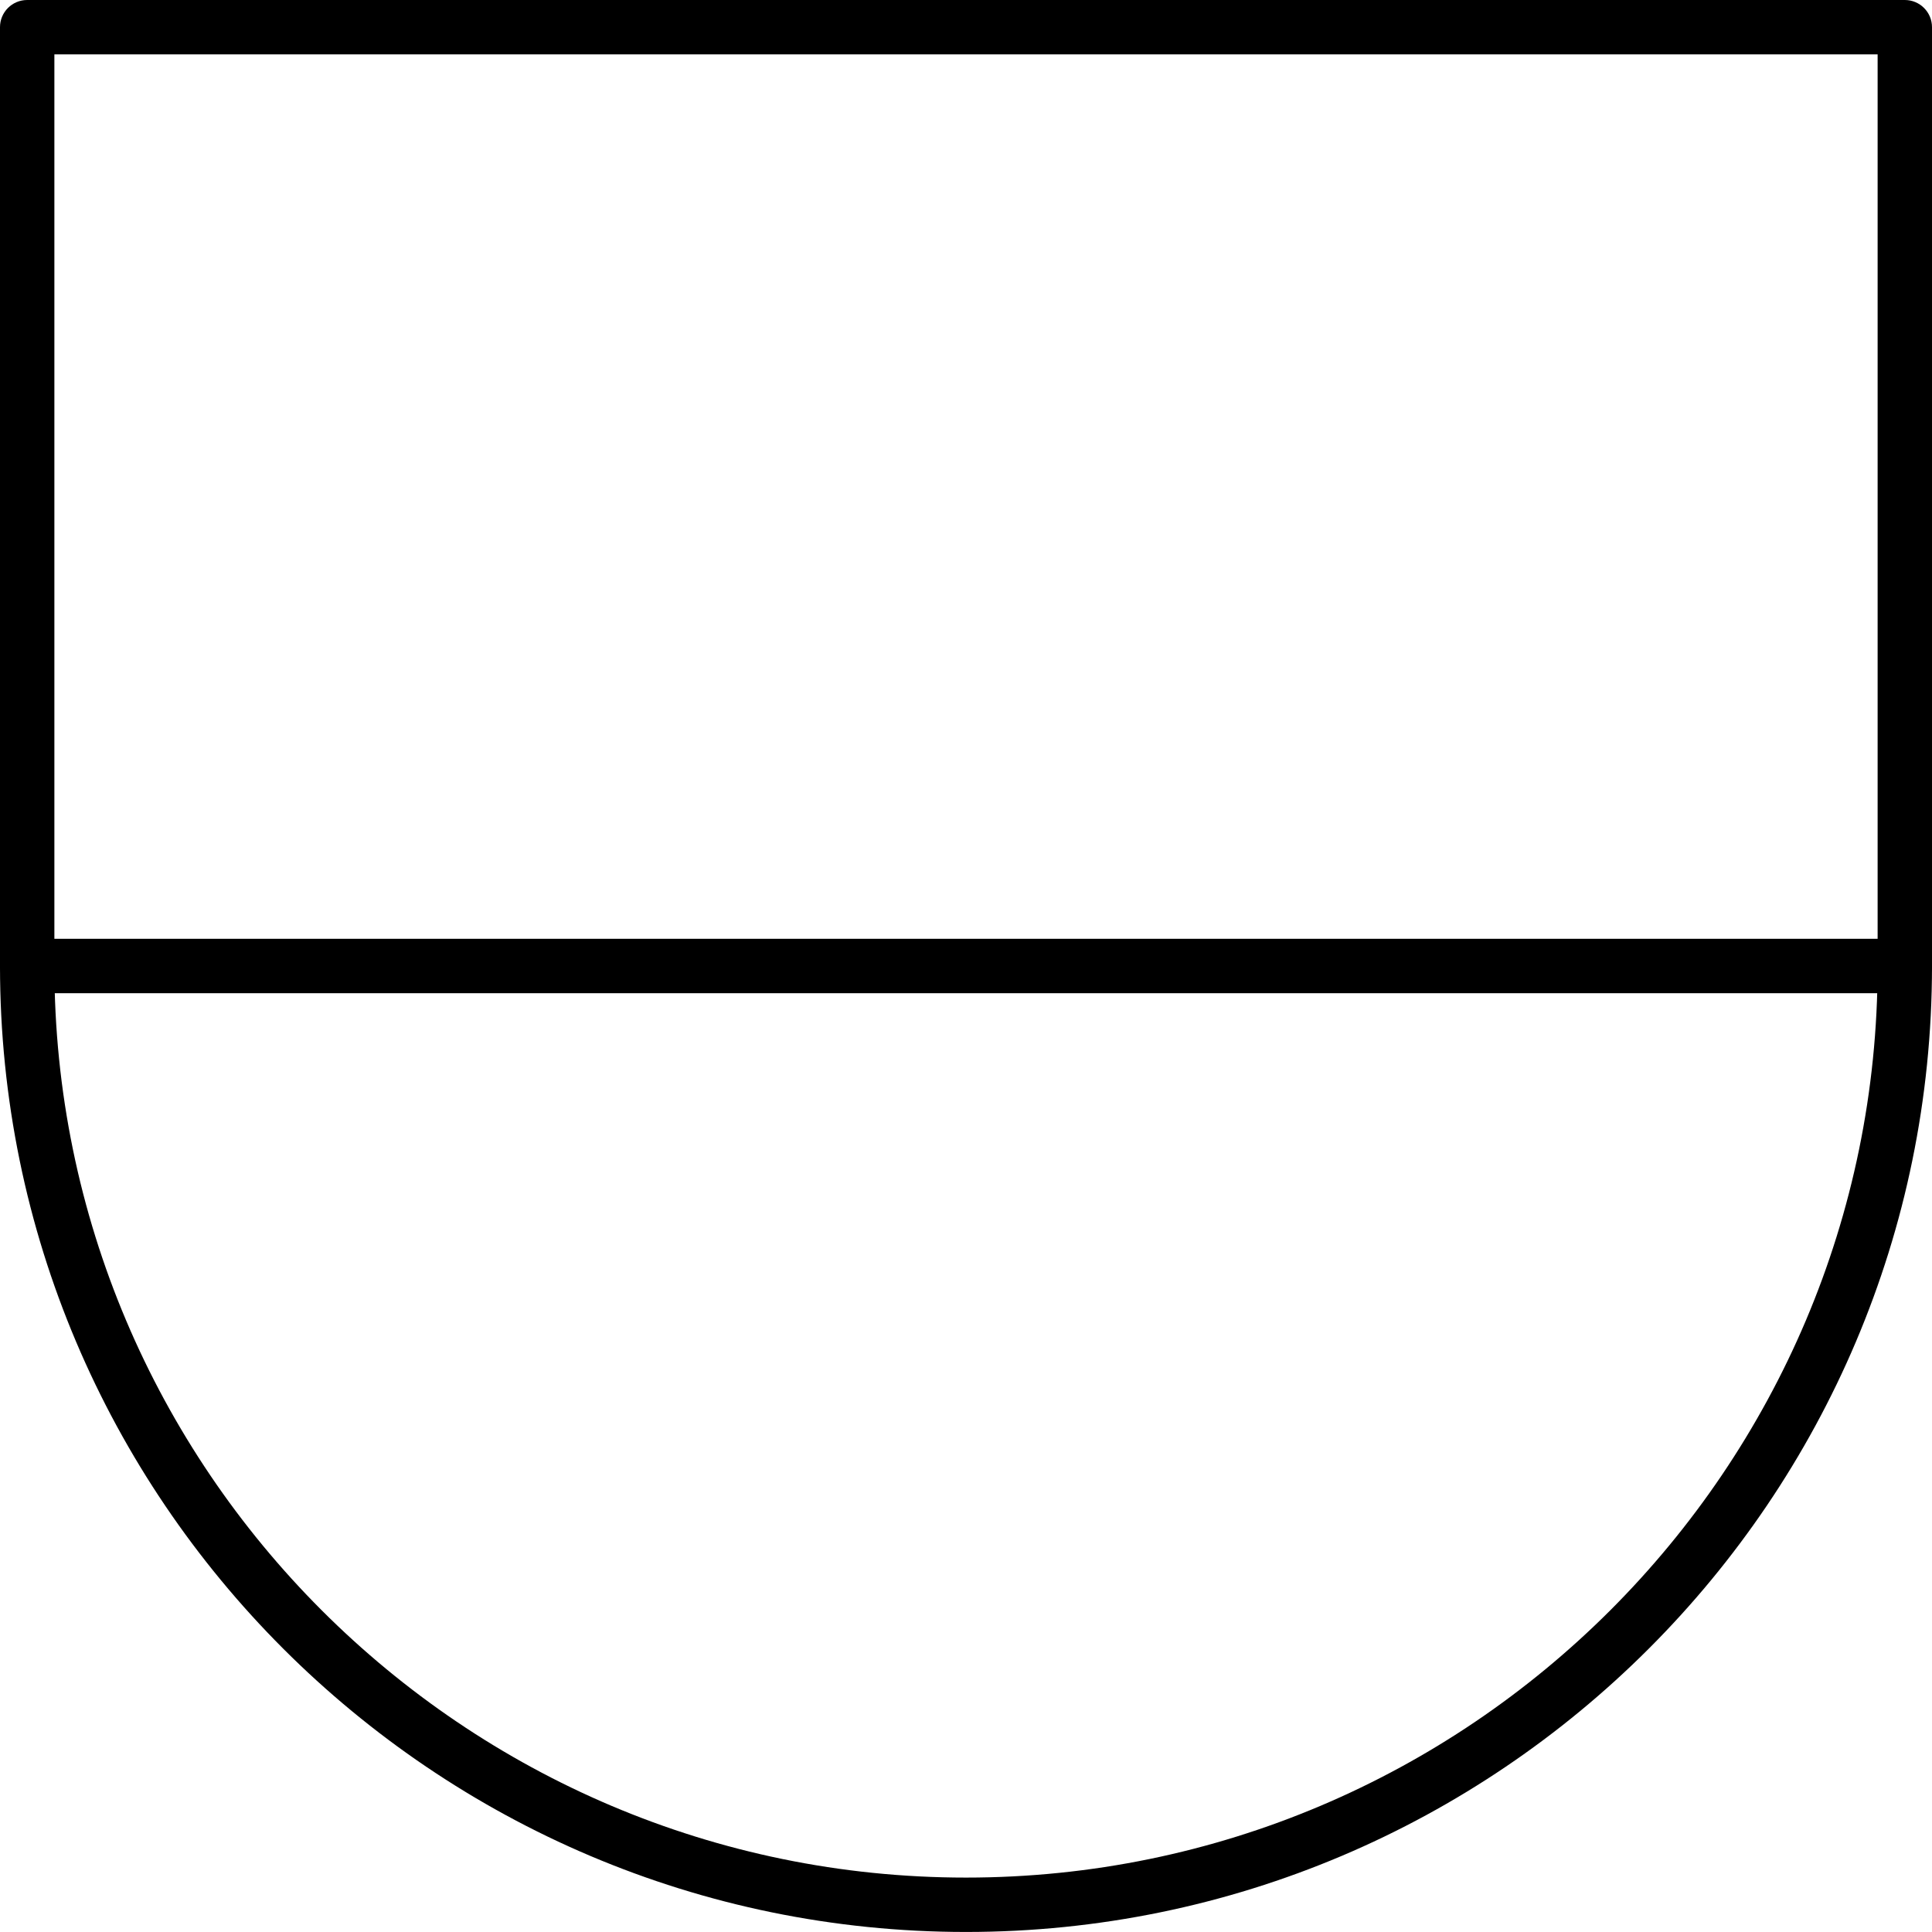 <?xml version="1.0" encoding="utf-8"?>
<!-- Generator: Adobe Illustrator 15.1.0, SVG Export Plug-In . SVG Version: 6.00 Build 0)  -->
<!DOCTYPE svg PUBLIC "-//W3C//DTD SVG 1.1//EN" "http://www.w3.org/Graphics/SVG/1.1/DTD/svg11.dtd">
<svg version="1.1" id="Layer_1" xmlns="http://www.w3.org/2000/svg" xmlns:xlink="http://www.w3.org/1999/xlink" x="0px" y="0px"
	 width="106.589px" height="106.589px" viewBox="0 0 106.589 106.589" enable-background="new 0 0 106.589 106.589"
	 xml:space="preserve">
<g>
	<path fill="#000000" d="M53.295,106.587C23.908,106.587,0,82.68,0,53.294V1.5C0,0.671,0.671,0,1.5,0h103.589
		c0.828,0,1.5,0.671,1.5,1.5v51.794C106.589,82.68,82.681,106.587,53.295,106.587z M3,3v50.294
		c0,27.732,22.562,50.293,50.295,50.293s50.294-22.562,50.294-50.293V3H3z"/>
	<path fill="#000000" d="M105.089,54.794H1.5c-0.829,0-1.5-0.672-1.5-1.5s0.671-1.5,1.5-1.5h103.589c0.828,0,1.5,0.671,1.5,1.5
		S105.917,54.794,105.089,54.794z"/>
</g>
</svg>
